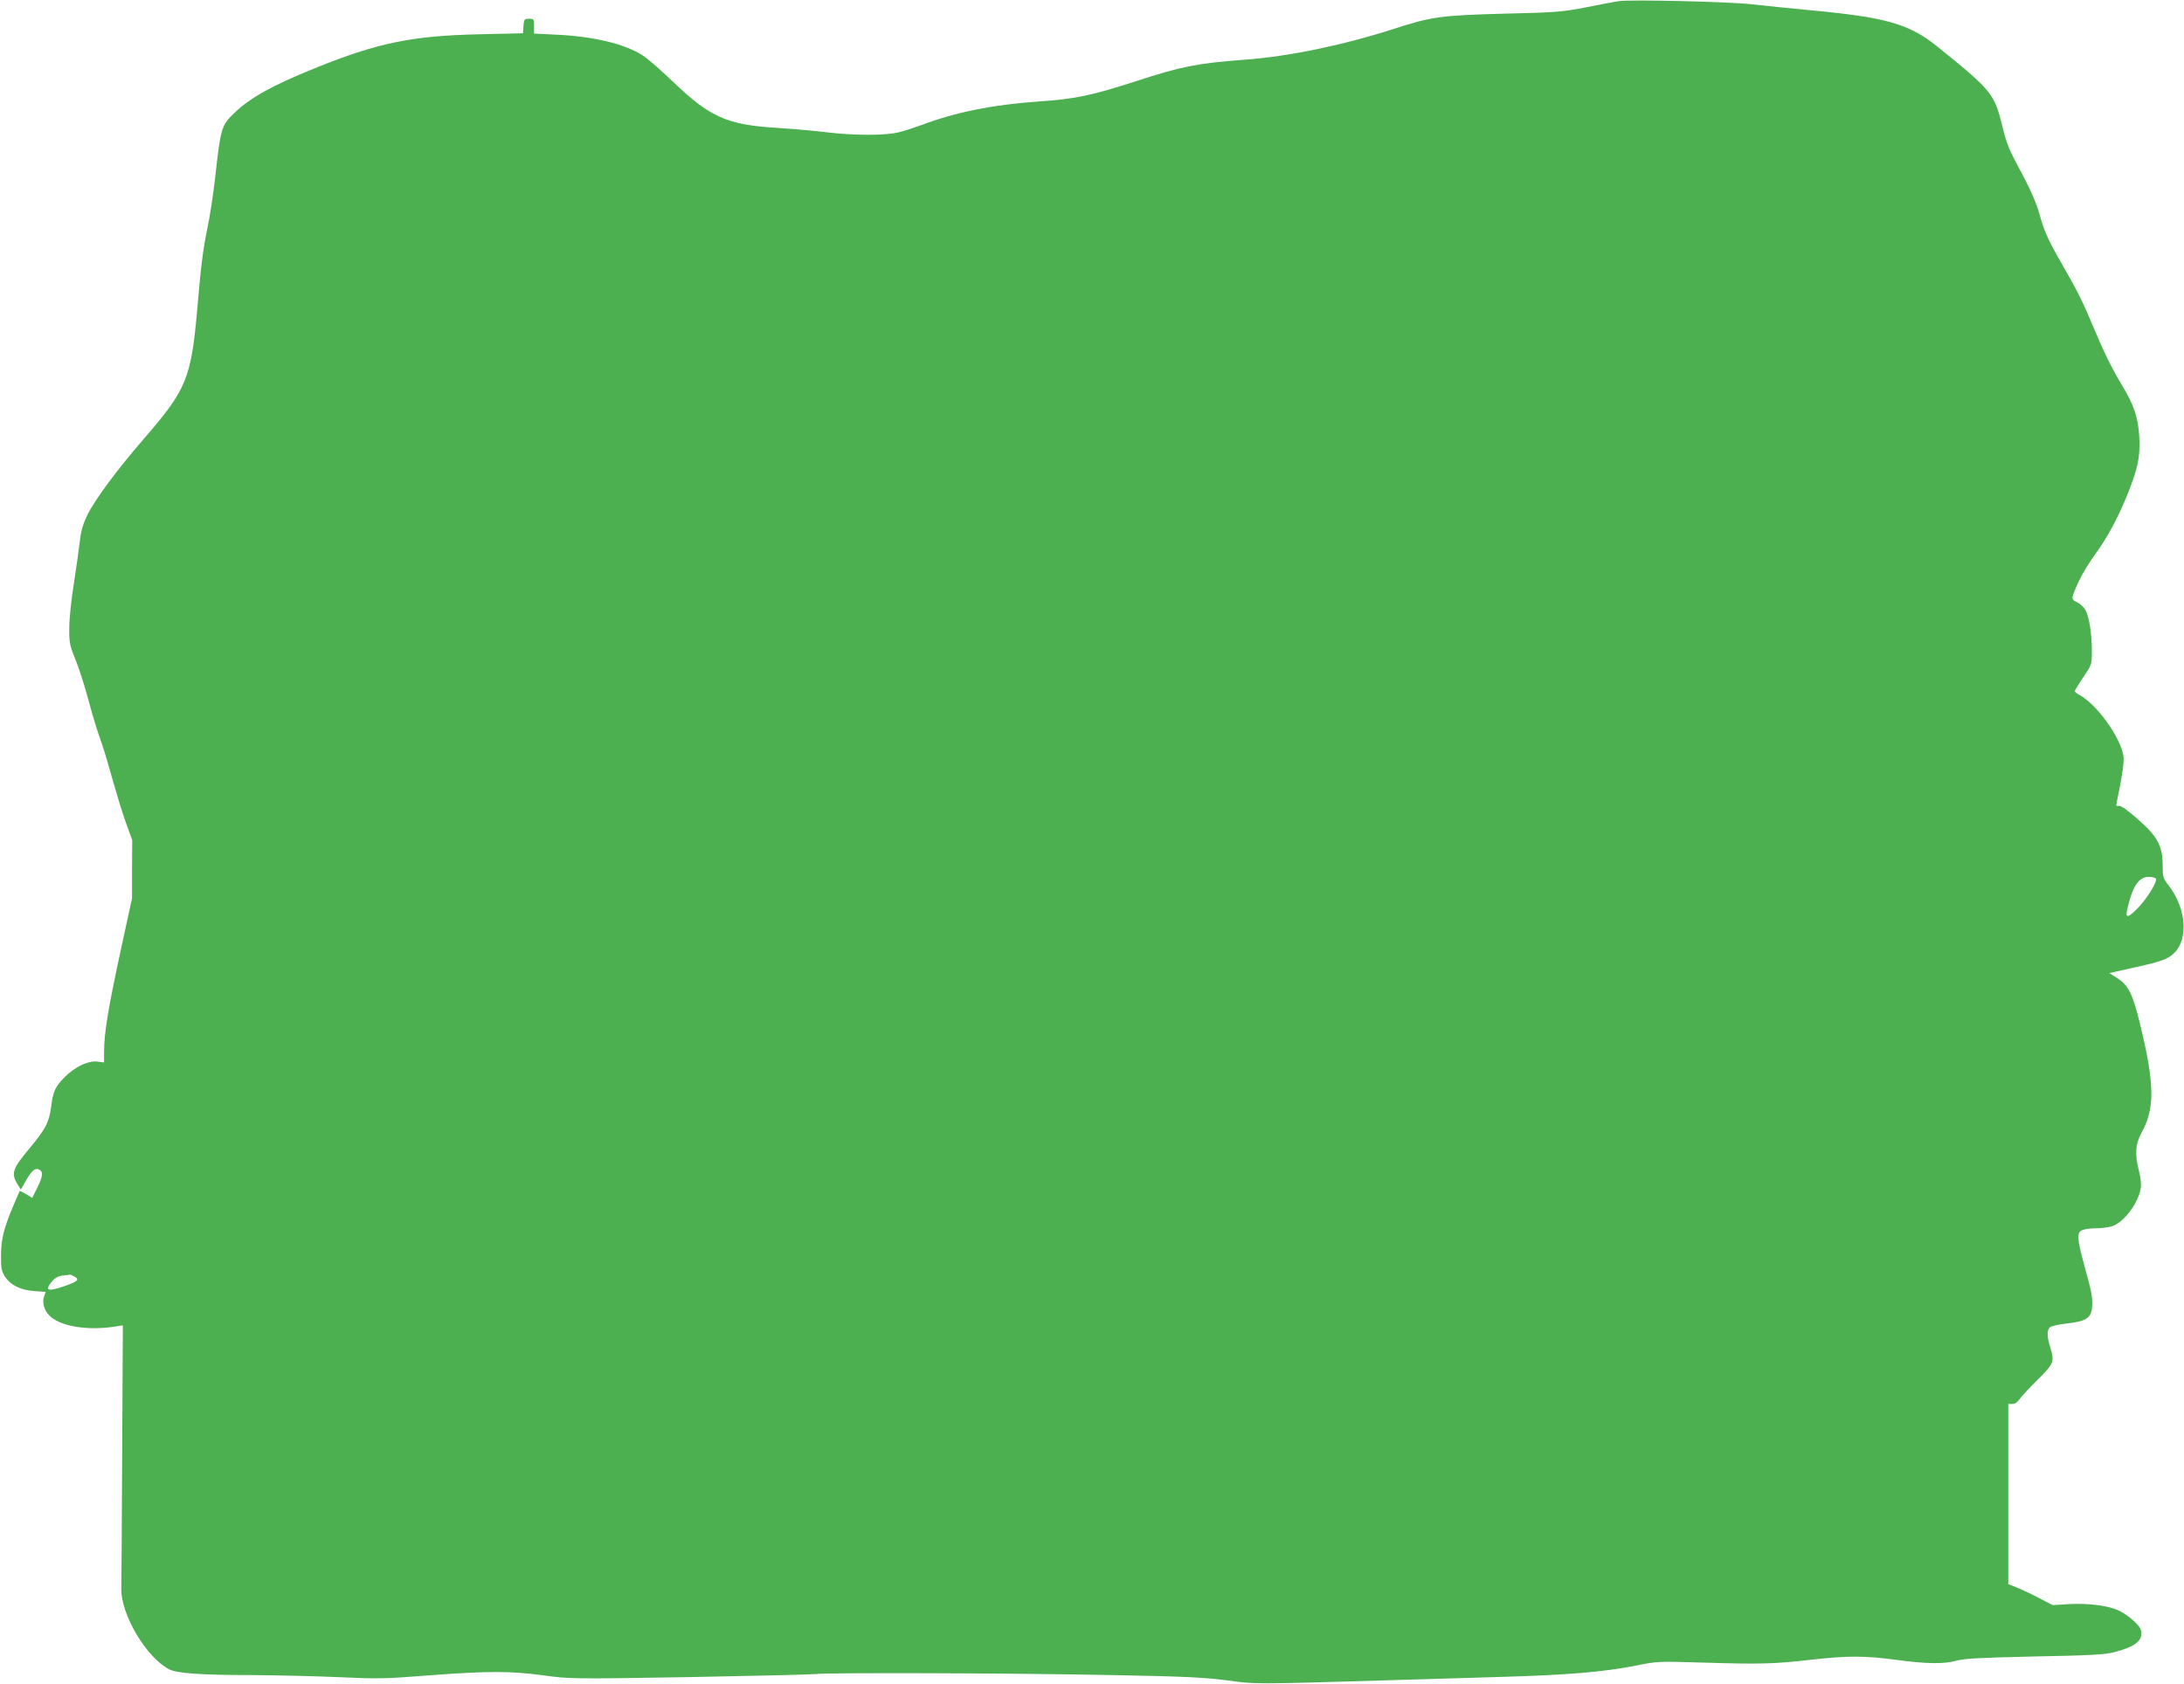 <?xml version="1.0" standalone="no"?>
<!DOCTYPE svg PUBLIC "-//W3C//DTD SVG 20010904//EN"
 "http://www.w3.org/TR/2001/REC-SVG-20010904/DTD/svg10.dtd">
<svg version="1.0" xmlns="http://www.w3.org/2000/svg"
 width="1280pt" height="987pt" viewBox="0 0 1280 987"
 preserveAspectRatio="xMidYMid meet">
<g transform="translate(0,987) scale(0.1,-0.1)"
fill="#4caf50" stroke="none">
<path d="M9485 9863 c-16 -2 -100 -18 -185 -35 -144 -28 -178 -31 -480 -38
-375 -10 -430 -17 -660 -92 -289 -93 -613 -160 -865 -178 -280 -21 -370 -39
-637 -126 -260 -84 -354 -104 -573 -119 -268 -19 -487 -63 -690 -140 -38 -14
-94 -32 -126 -40 -76 -20 -259 -20 -419 -1 -69 9 -199 20 -290 26 -299 18
-398 61 -621 276 -65 62 -141 129 -171 148 -103 68 -289 113 -511 123 l-127 6
0 44 c0 41 -1 43 -29 43 -28 0 -30 -3 -33 -42 l-3 -43 -260 -6 c-393 -9 -595
-51 -960 -199 -243 -98 -379 -173 -468 -259 -80 -76 -83 -86 -116 -382 -11
-96 -31 -229 -45 -295 -27 -130 -38 -218 -61 -488 -35 -393 -63 -461 -310
-746 -157 -181 -287 -356 -331 -445 -27 -55 -39 -94 -46 -157 -5 -45 -21 -157
-35 -248 -15 -91 -27 -208 -27 -260 -1 -87 2 -102 36 -185 20 -49 55 -158 77
-241 22 -83 52 -181 66 -219 14 -37 46 -140 70 -229 25 -88 61 -208 82 -266
l38 -105 -1 -170 0 -170 -61 -280 c-80 -370 -103 -507 -103 -625 l0 -58 -40 5
c-51 7 -130 -30 -189 -89 -57 -57 -70 -85 -81 -173 -12 -94 -32 -132 -125
-244 -101 -120 -111 -149 -74 -210 l21 -34 28 49 c33 59 54 78 75 70 29 -11
28 -38 -4 -103 l-32 -65 -36 22 c-19 11 -37 20 -38 18 -1 -2 -18 -41 -38 -88
-55 -131 -71 -196 -71 -290 -1 -71 3 -91 21 -120 32 -52 92 -82 173 -88 l68
-5 -10 -28 c-14 -40 6 -93 45 -123 72 -54 216 -75 365 -53 l52 8 -4 -753 c-2
-414 -4 -769 -5 -788 -5 -150 146 -406 280 -475 45 -24 189 -34 489 -34 135
-1 360 -6 500 -12 234 -11 278 -10 530 10 344 26 477 27 677 0 155 -21 170
-21 848 -10 380 7 715 15 745 18 79 9 1127 6 1735 -6 435 -8 545 -14 675 -31
168 -23 156 -23 930 0 173 5 475 14 670 20 398 11 616 30 800 67 123 25 129
25 395 17 332 -10 414 -8 630 17 215 24 315 24 500 -1 177 -24 281 -25 355 -4
43 12 140 17 455 24 325 6 412 11 465 25 115 30 160 61 160 110 0 26 -10 41
-46 75 -25 23 -65 50 -88 60 -64 29 -179 43 -289 37 l-97 -6 -73 38 c-39 21
-98 49 -129 62 l-58 23 0 528 0 528 24 0 c15 0 30 10 42 28 10 15 57 66 106
114 97 97 100 105 73 194 -19 62 -19 98 0 114 8 7 50 16 92 21 126 14 153 33
155 112 1 51 -4 74 -48 236 -42 154 -43 188 -8 201 14 6 49 10 77 10 29 0 70
5 92 11 70 19 160 139 172 227 3 20 -2 65 -11 98 -25 97 -21 159 15 224 80
144 77 288 -10 643 -44 177 -67 222 -136 266 l-43 27 121 27 c183 40 223 54
260 91 84 83 69 262 -31 393 -35 45 -37 52 -37 124 -1 112 -31 167 -148 269
-60 53 -98 79 -109 76 -14 -3 -17 1 -13 17 32 153 46 244 40 277 -19 111 -156
301 -257 356 -16 8 -28 18 -28 23 0 4 23 41 50 82 50 73 50 74 50 154 0 101
-16 201 -38 240 -10 17 -32 37 -49 45 -37 17 -37 19 12 126 18 39 62 111 98
160 70 96 134 216 191 359 57 146 69 206 64 320 -6 116 -30 189 -101 306 -60
100 -105 191 -167 339 -63 151 -91 208 -184 370 -85 147 -107 198 -136 305
-13 48 -48 129 -88 205 -90 167 -99 188 -127 301 -47 191 -61 208 -383 468
-163 131 -300 170 -742 211 -118 11 -273 27 -345 35 -128 15 -720 29 -780 18z
m3150 -5143 c10 -16 -46 -109 -100 -167 -57 -60 -78 -68 -70 -25 30 142 68
202 128 202 20 0 39 -5 42 -10z m-12197 -2334 c30 -16 16 -29 -63 -56 -97 -33
-115 -26 -70 29 18 21 37 31 63 34 20 2 39 4 42 5 3 1 15 -4 28 -12z"/>
</g>
</svg>
